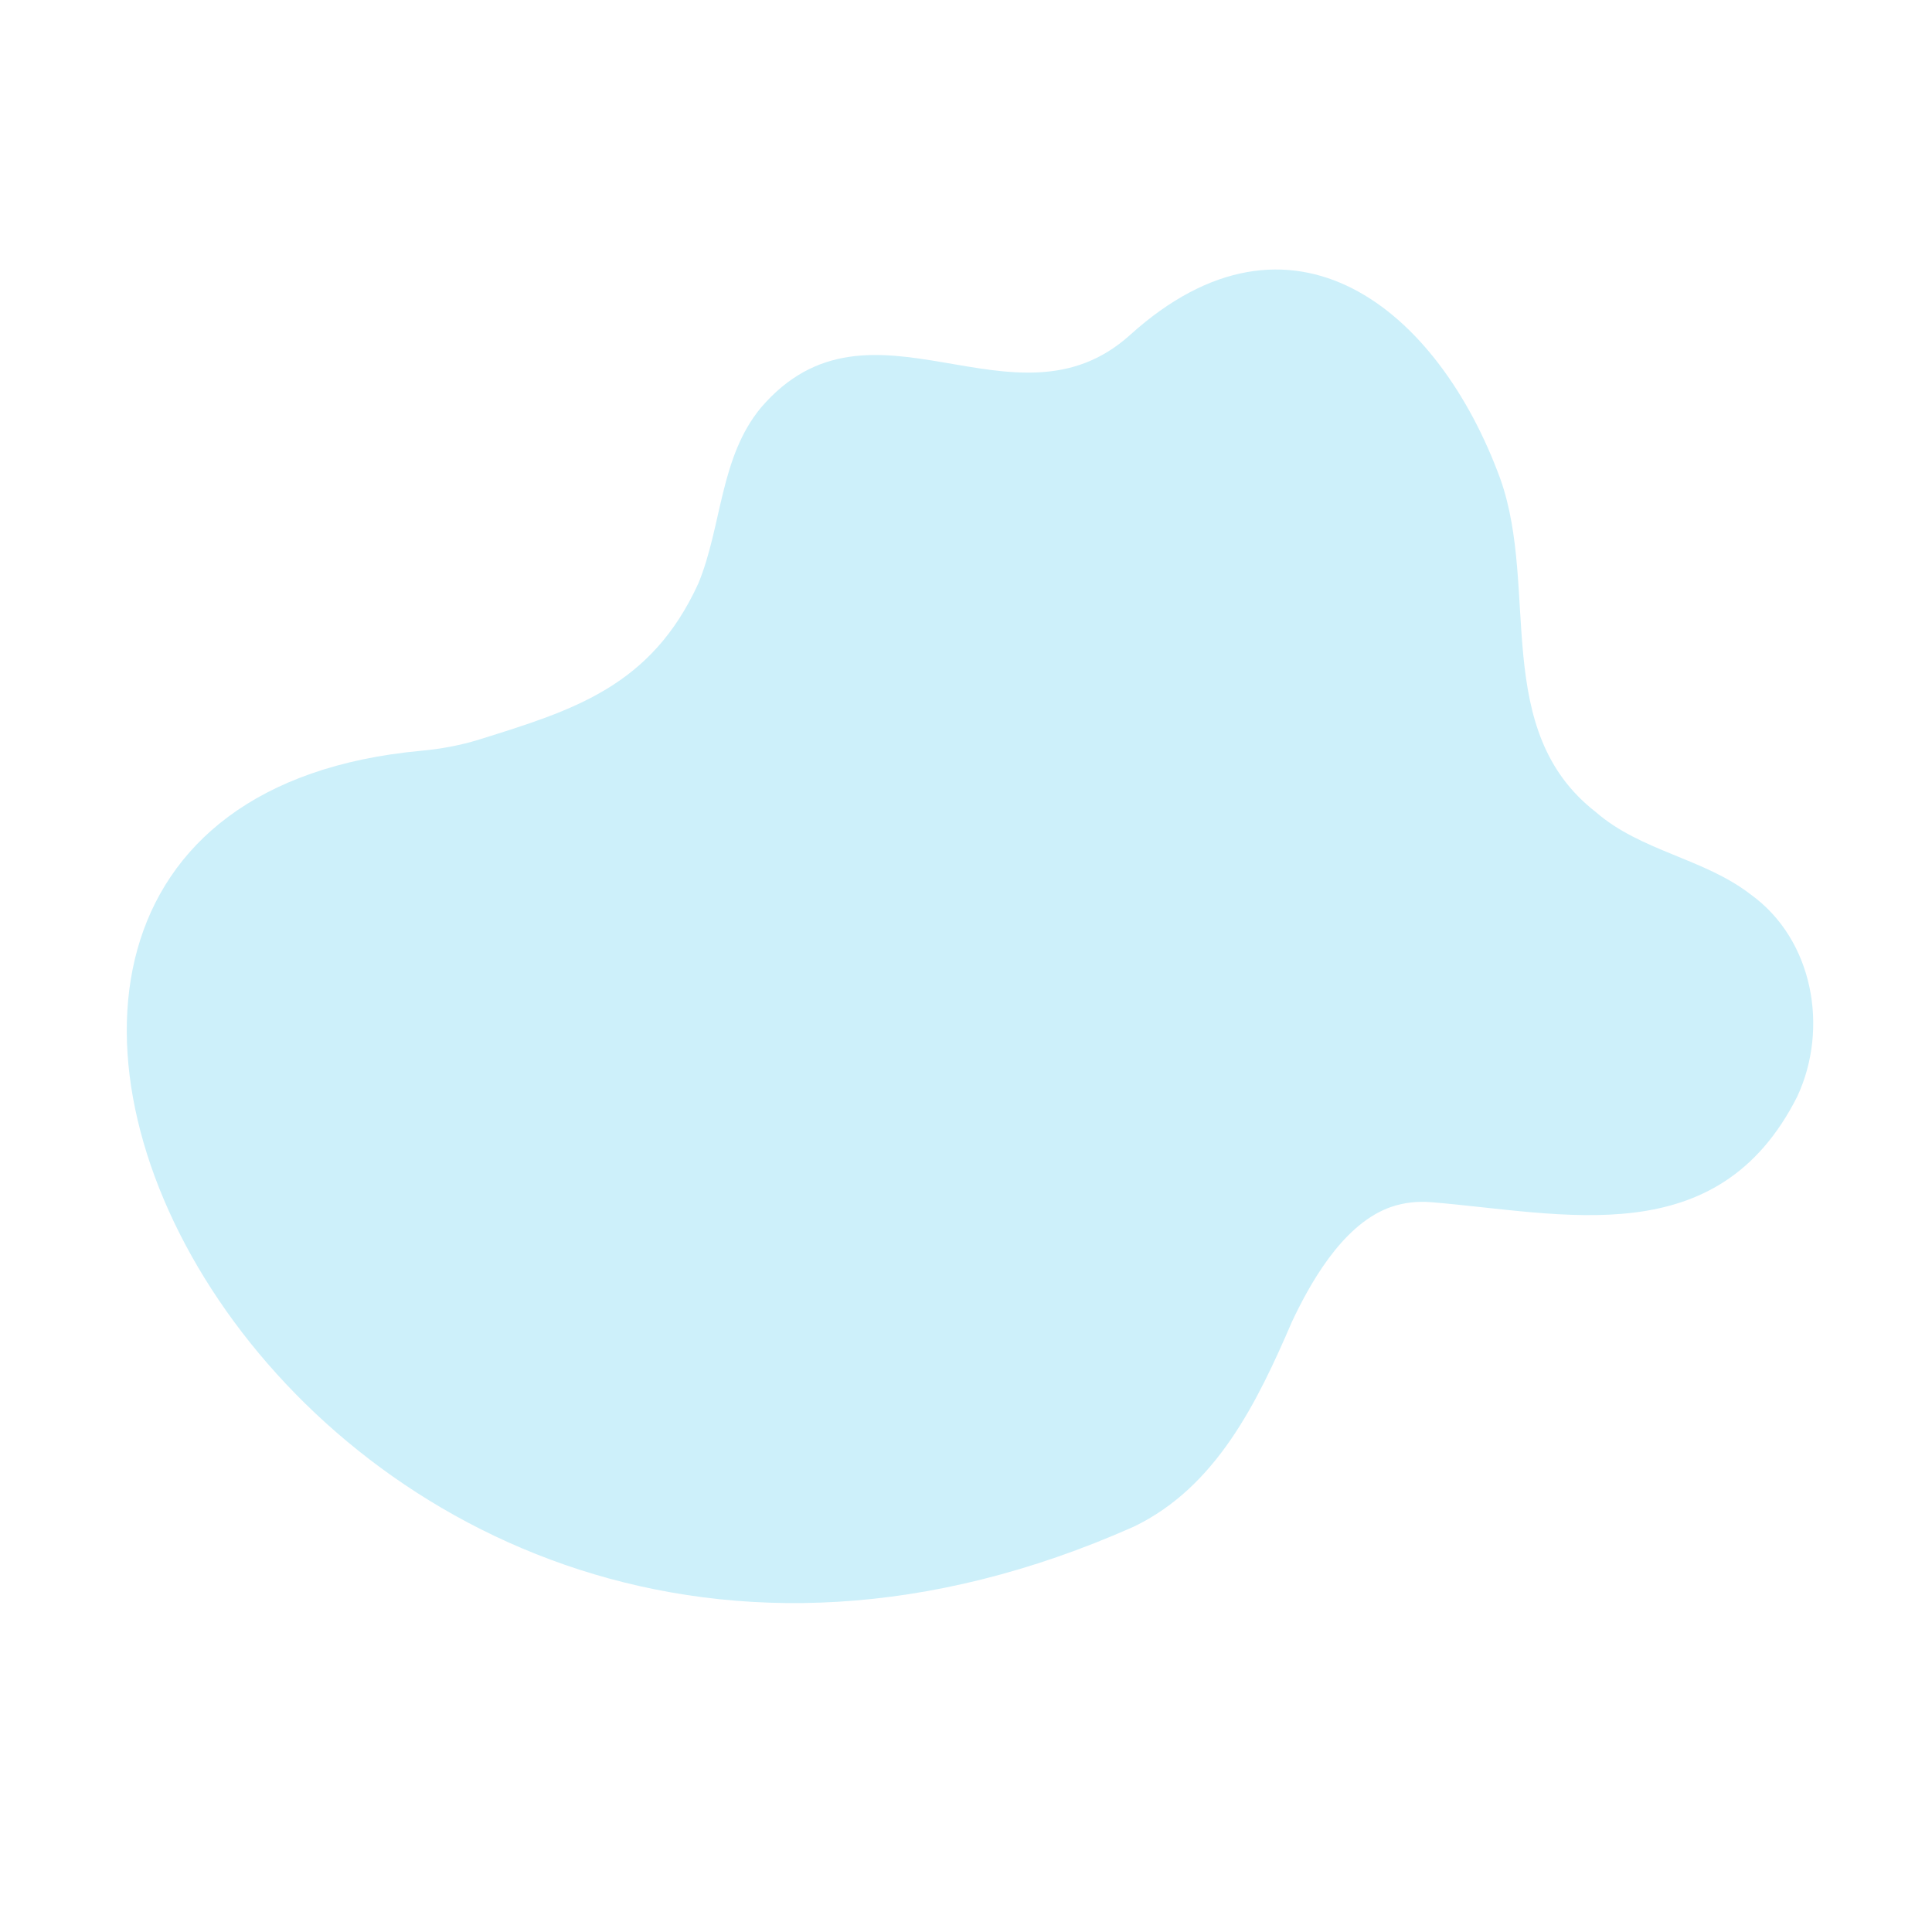 <?xml version="1.0" encoding="UTF-8"?><svg id="Laag_1" xmlns="http://www.w3.org/2000/svg" viewBox="0 0 750 750"><defs><style>.cls-1{fill:#cdf0fa;stroke-width:0px;}</style></defs><path class="cls-1" d="m440.13,592.65c32.1-15.44,47.99-48.41,61.39-79.52,6.59-13.99,19.07-37.05,37.29-44.15.38-.15.78-.3,1.2-.44,4.96-1.71,10.24-2.28,15.46-1.86,51.63,4.21,111.28,20.21,142.19-40.95,12.39-26.48,6.28-60.97-18.02-78.48-18.15-14.07-42.71-16.79-60.15-32.01-40.7-31.65-21.91-86.43-37.01-129.17-24.18-66.41-81.25-112.52-143.79-56.04-44.95,40.54-100.71-21.59-143.36,28.3-15.9,19.28-15.05,45.81-24.2,68.08-18.26,40.04-48.47,49.24-85.02,60.65-7.34,2.29-14.92,3.68-22.57,4.38-256.34,23.66-45.57,444.49,276.6,301.2Z"/></svg>